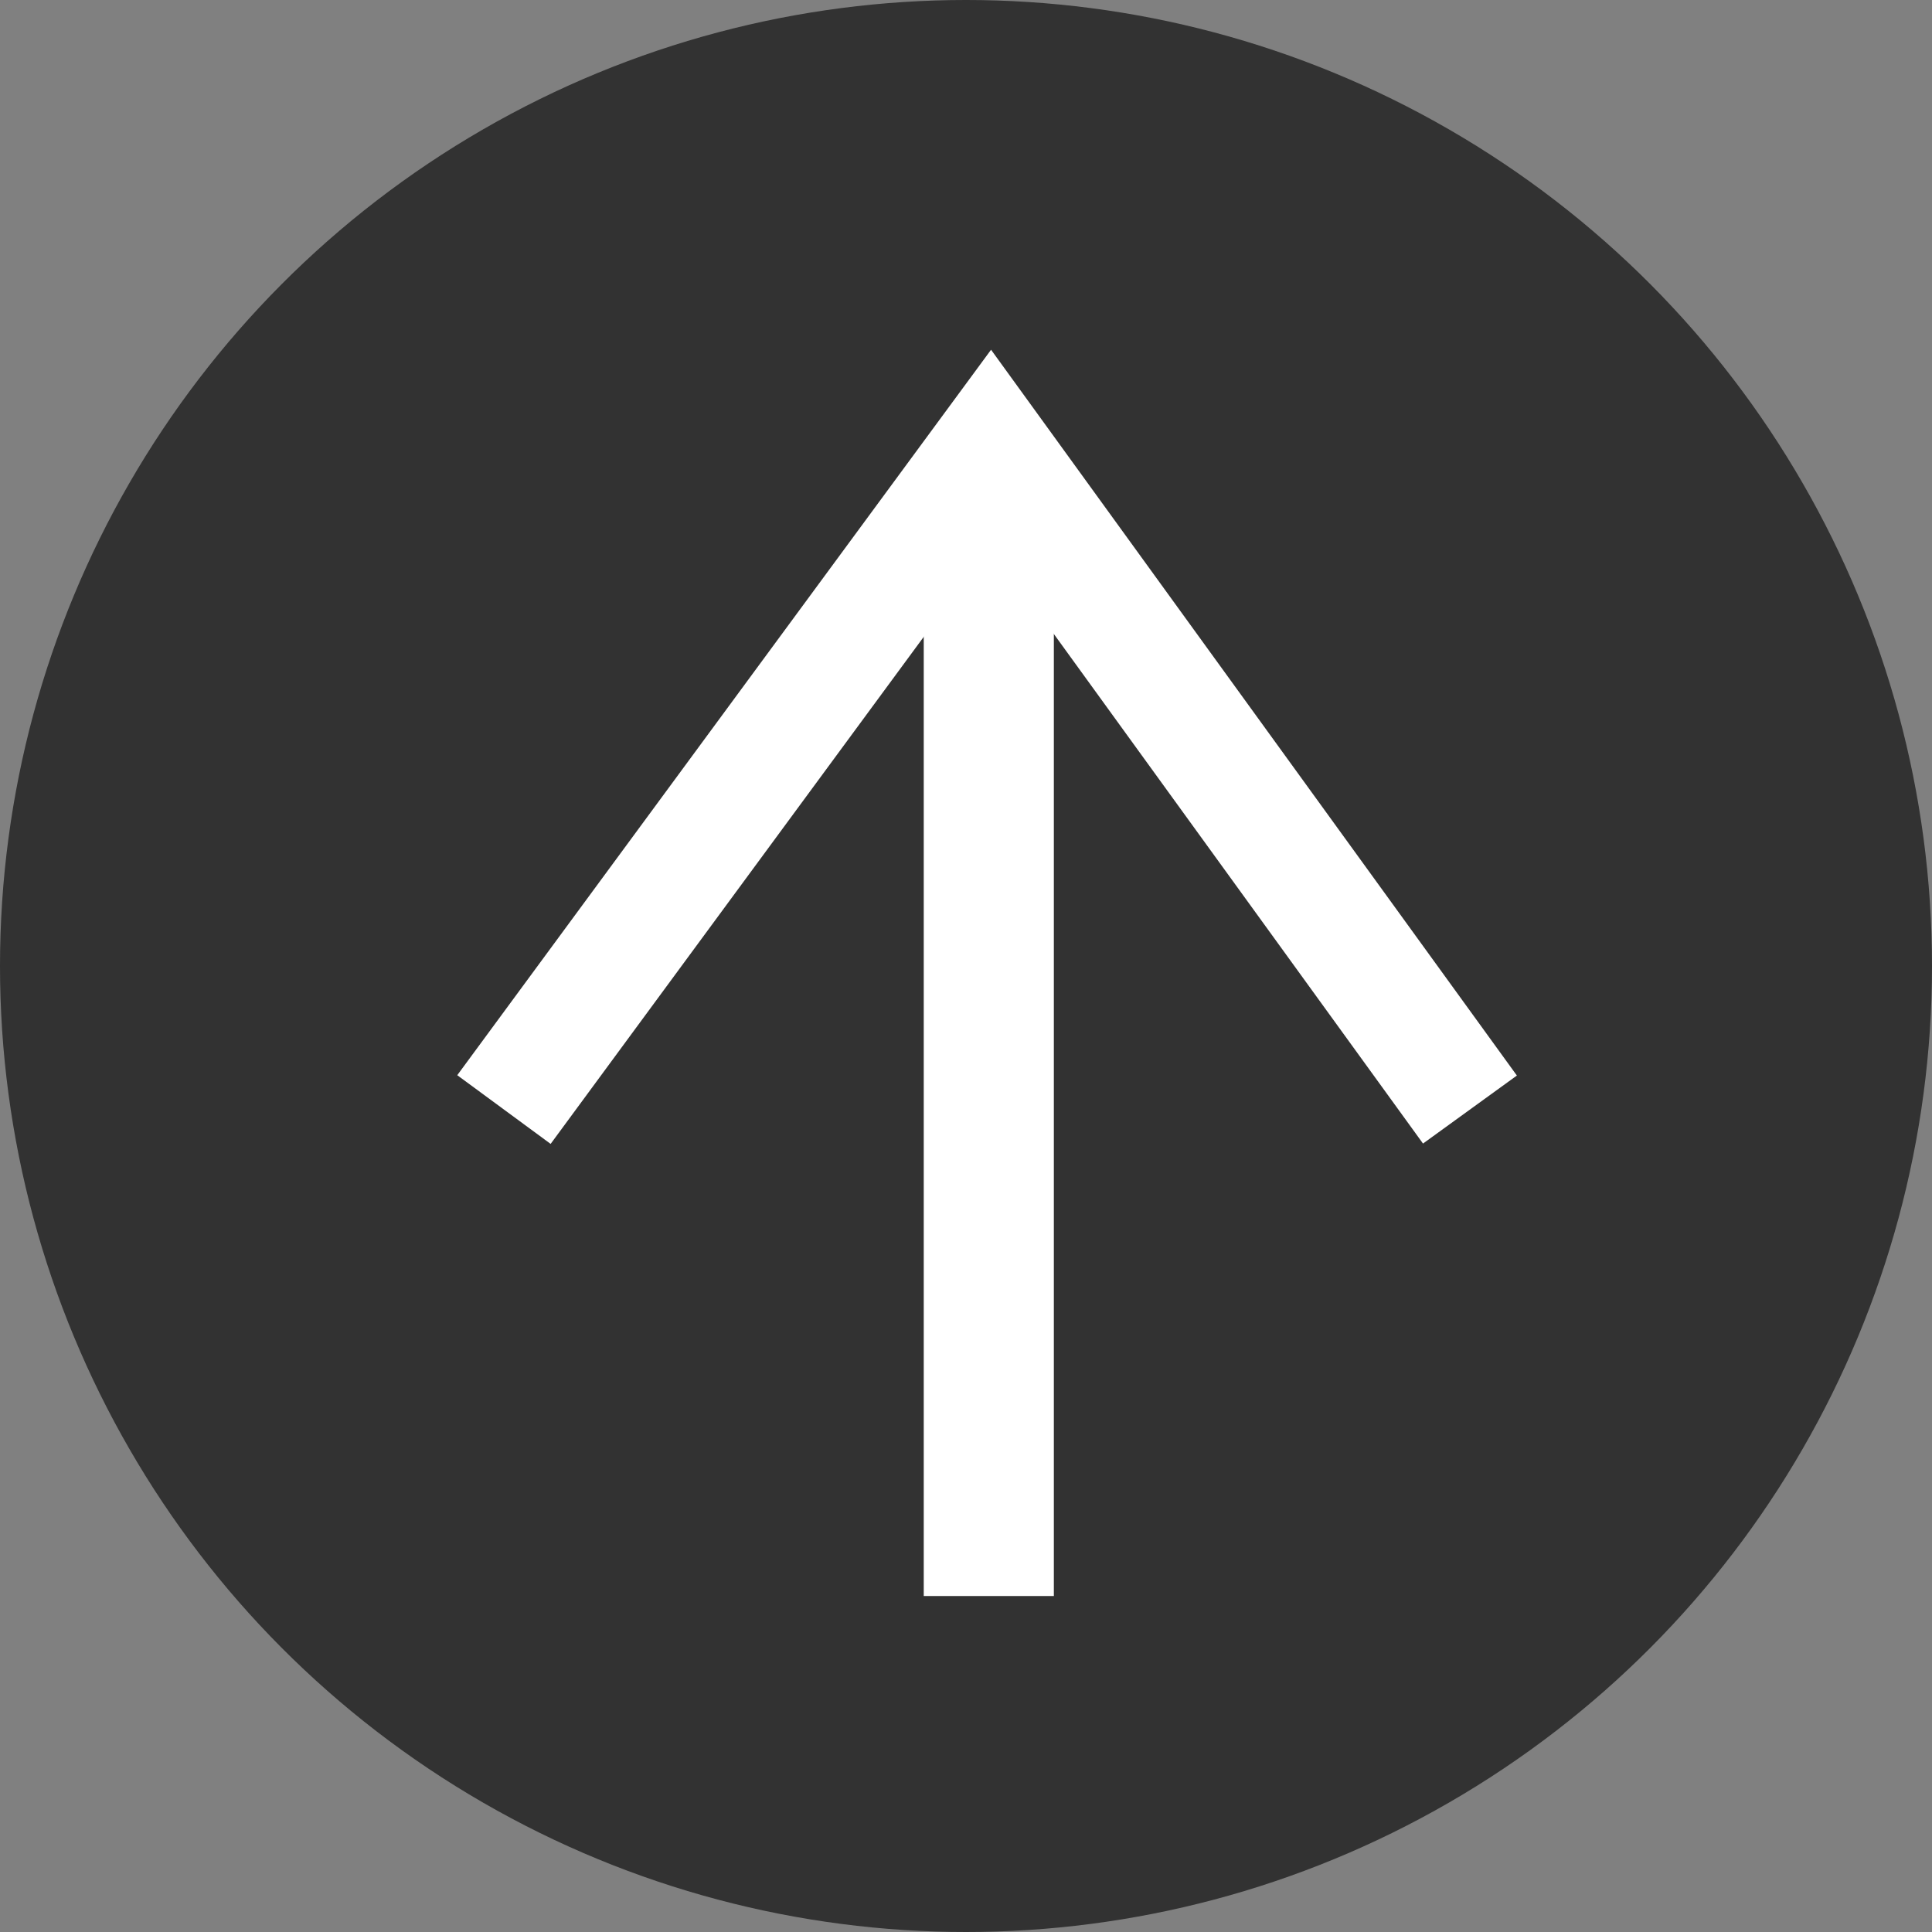 <svg width="50" height="50" viewBox="0 0 50 50" fill="none" xmlns="http://www.w3.org/2000/svg"><rect x="0" y="0" width="50" height="50" fill="#808080" stroke="none"/><circle opacity=".8" cx="25" cy="25" r="25" fill="#1E1E1E"/><path d="M38.042 28.715l-12.403-17.12-12.597 17.12" stroke="#fff" stroke-width="3"/><path d="M25.59 11.595v29.71" stroke="#fff" stroke-width="3.367"/></svg>